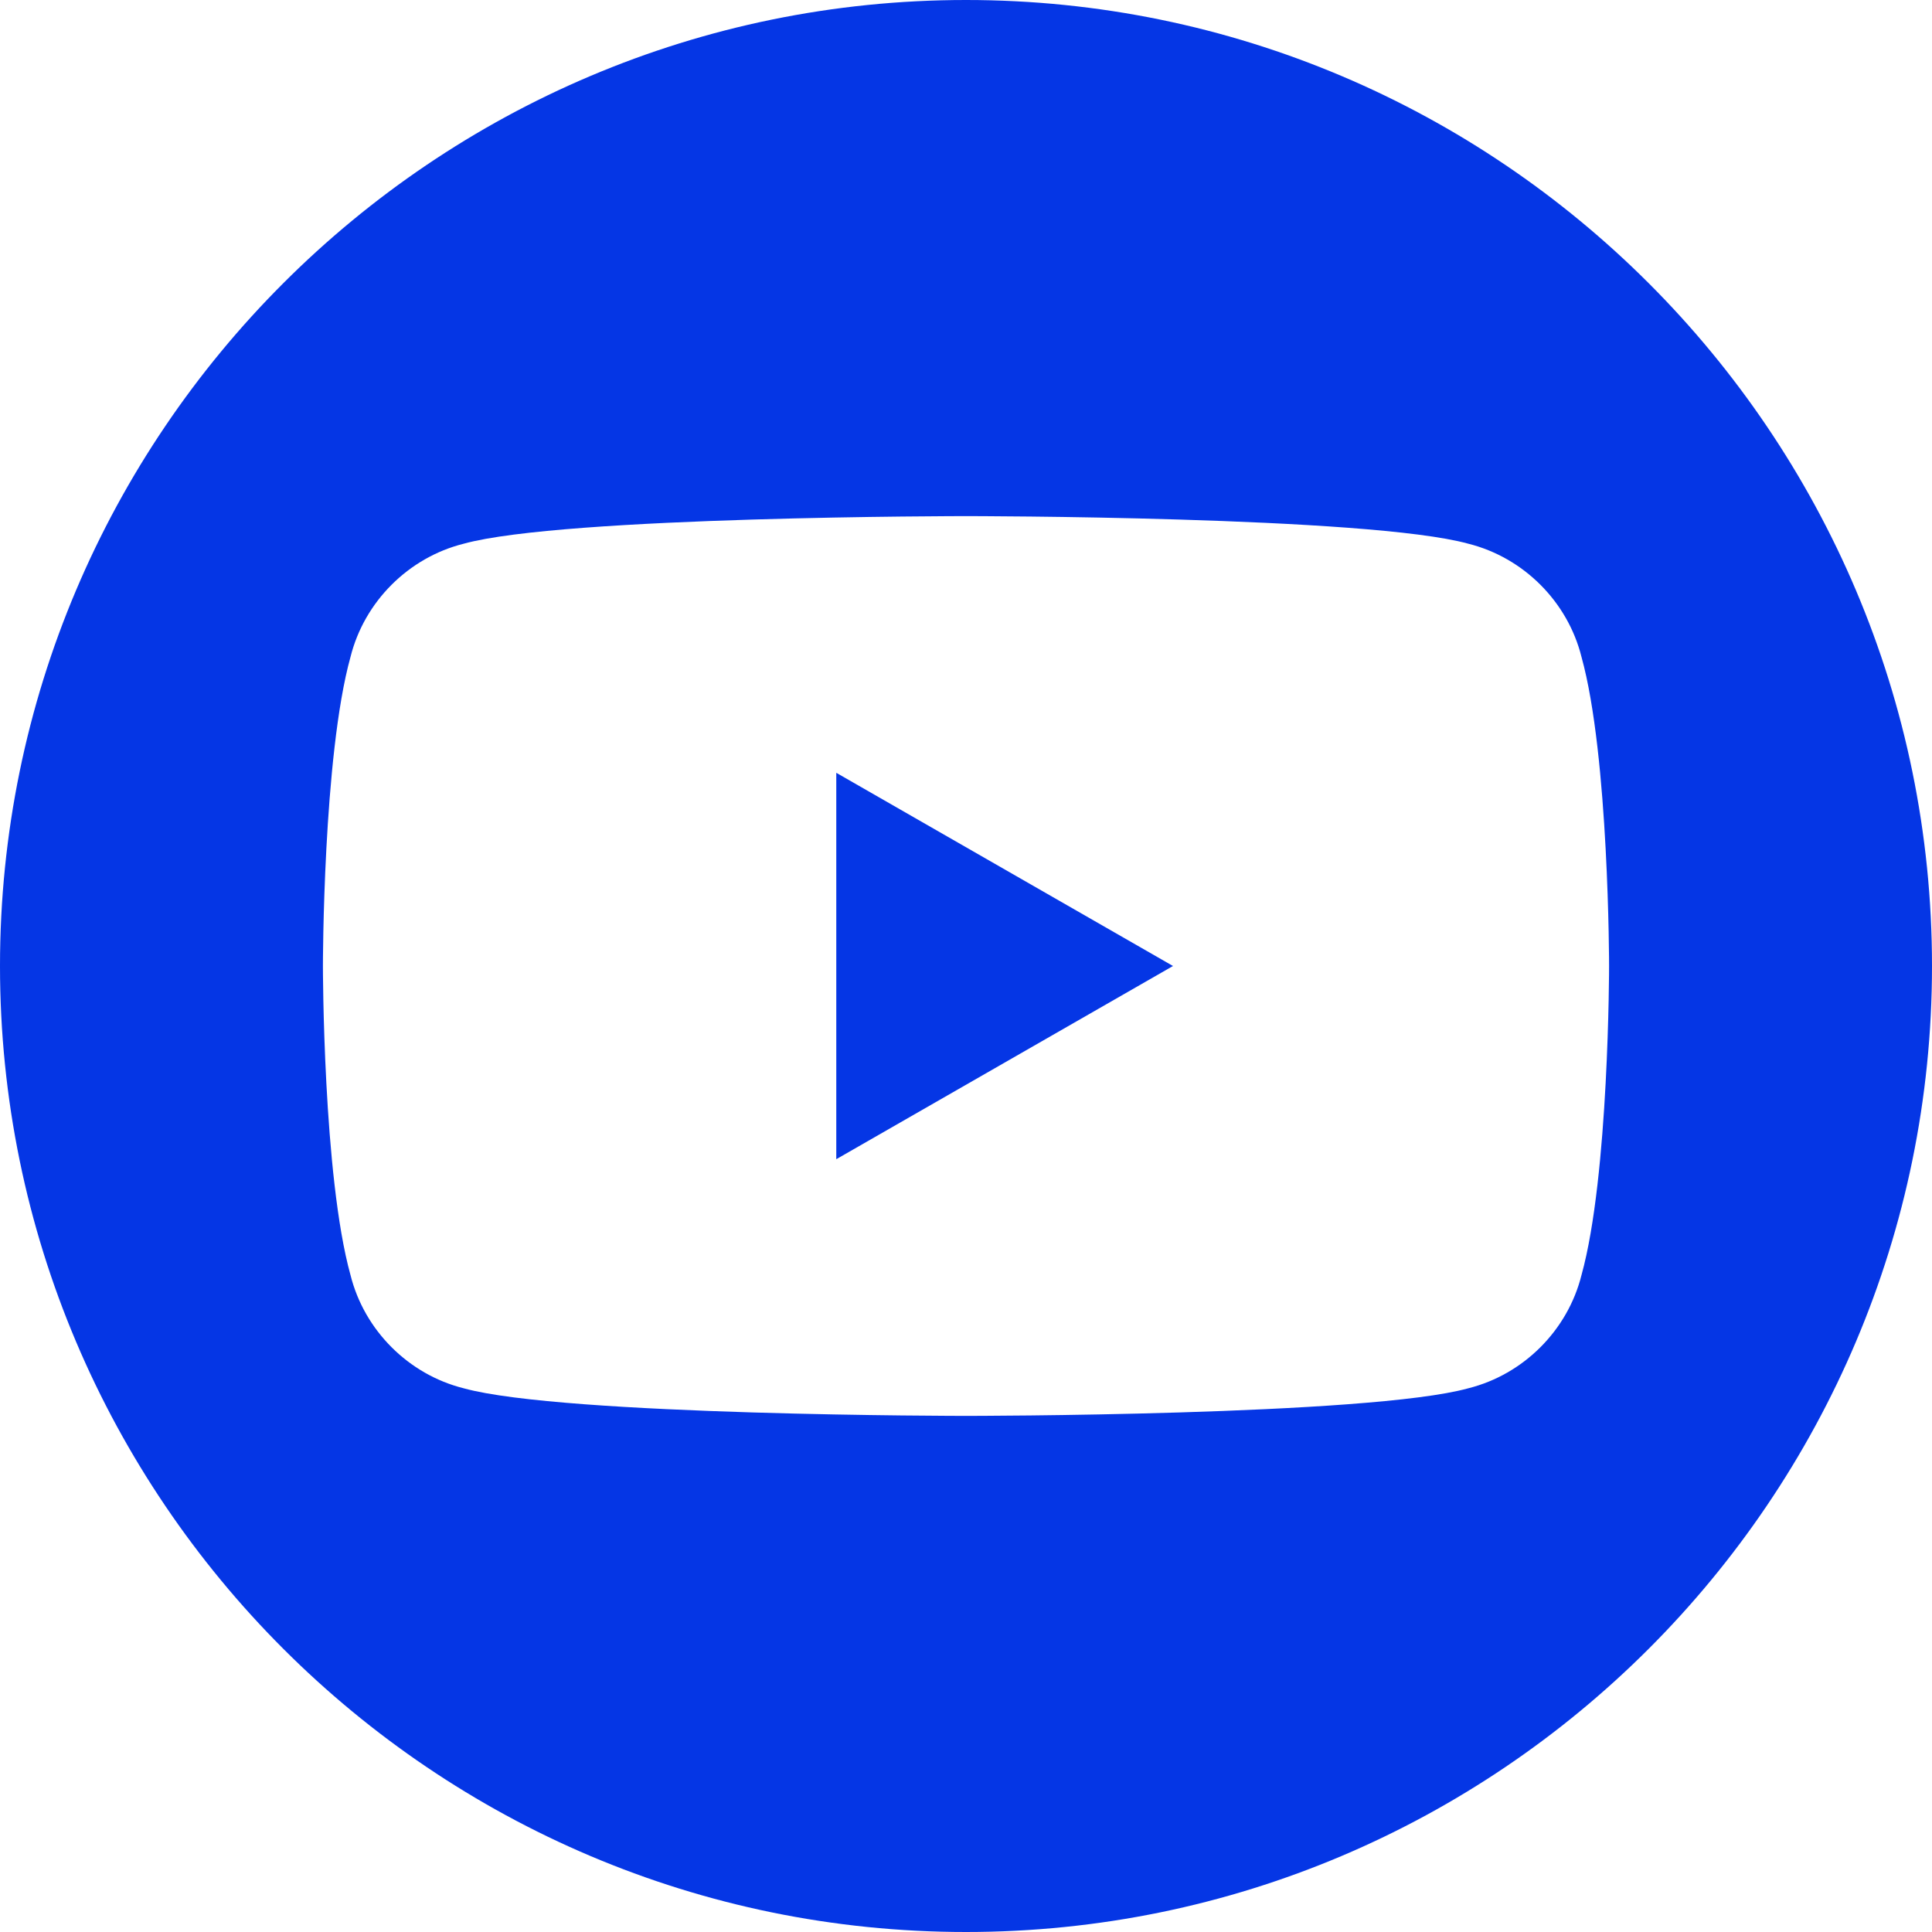 <?xml version="1.0" encoding="utf-8"?>
<!-- Generator: Adobe Illustrator 27.0.0, SVG Export Plug-In . SVG Version: 6.00 Build 0)  -->
<svg version="1.1" id="Layer_2_00000174582508616782874800000017645777334532919191_"
	 xmlns="http://www.w3.org/2000/svg" xmlns:xlink="http://www.w3.org/1999/xlink" x="0px" y="0px" viewBox="0 0 70 70"
	 style="enable-background:new 0 0 70 70;" xml:space="preserve">
<style type="text/css">
	.st0{fill:#0536E5;}
</style>
<g id="Layer_2-2">
	<g>
		<polygon class="st0" points="30.3,42 42.5,35 30.3,28 		"/>
		<path class="st0" d="M35,0C15.7,0,0,15.7,0,35s15.7,35,35,35s35-15.7,35-35S54.3,0,35,0z M57.3,46.2c-0.5,2-2.1,3.6-4.1,4.1
			c-3.6,1-18.2,1-18.2,1s-14.6,0-18.2-1c-2-0.5-3.6-2.1-4.1-4.1c-1-3.6-1-11.2-1-11.2s0-7.6,1-11.2c0.5-2,2.1-3.6,4.1-4.1
			c3.6-1,18.2-1,18.2-1s14.6,0,18.2,1c2,0.5,3.6,2.1,4.1,4.1c1,3.6,1,11.2,1,11.2S58.3,42.6,57.3,46.2z"/>
	</g>
</g>
</svg>
